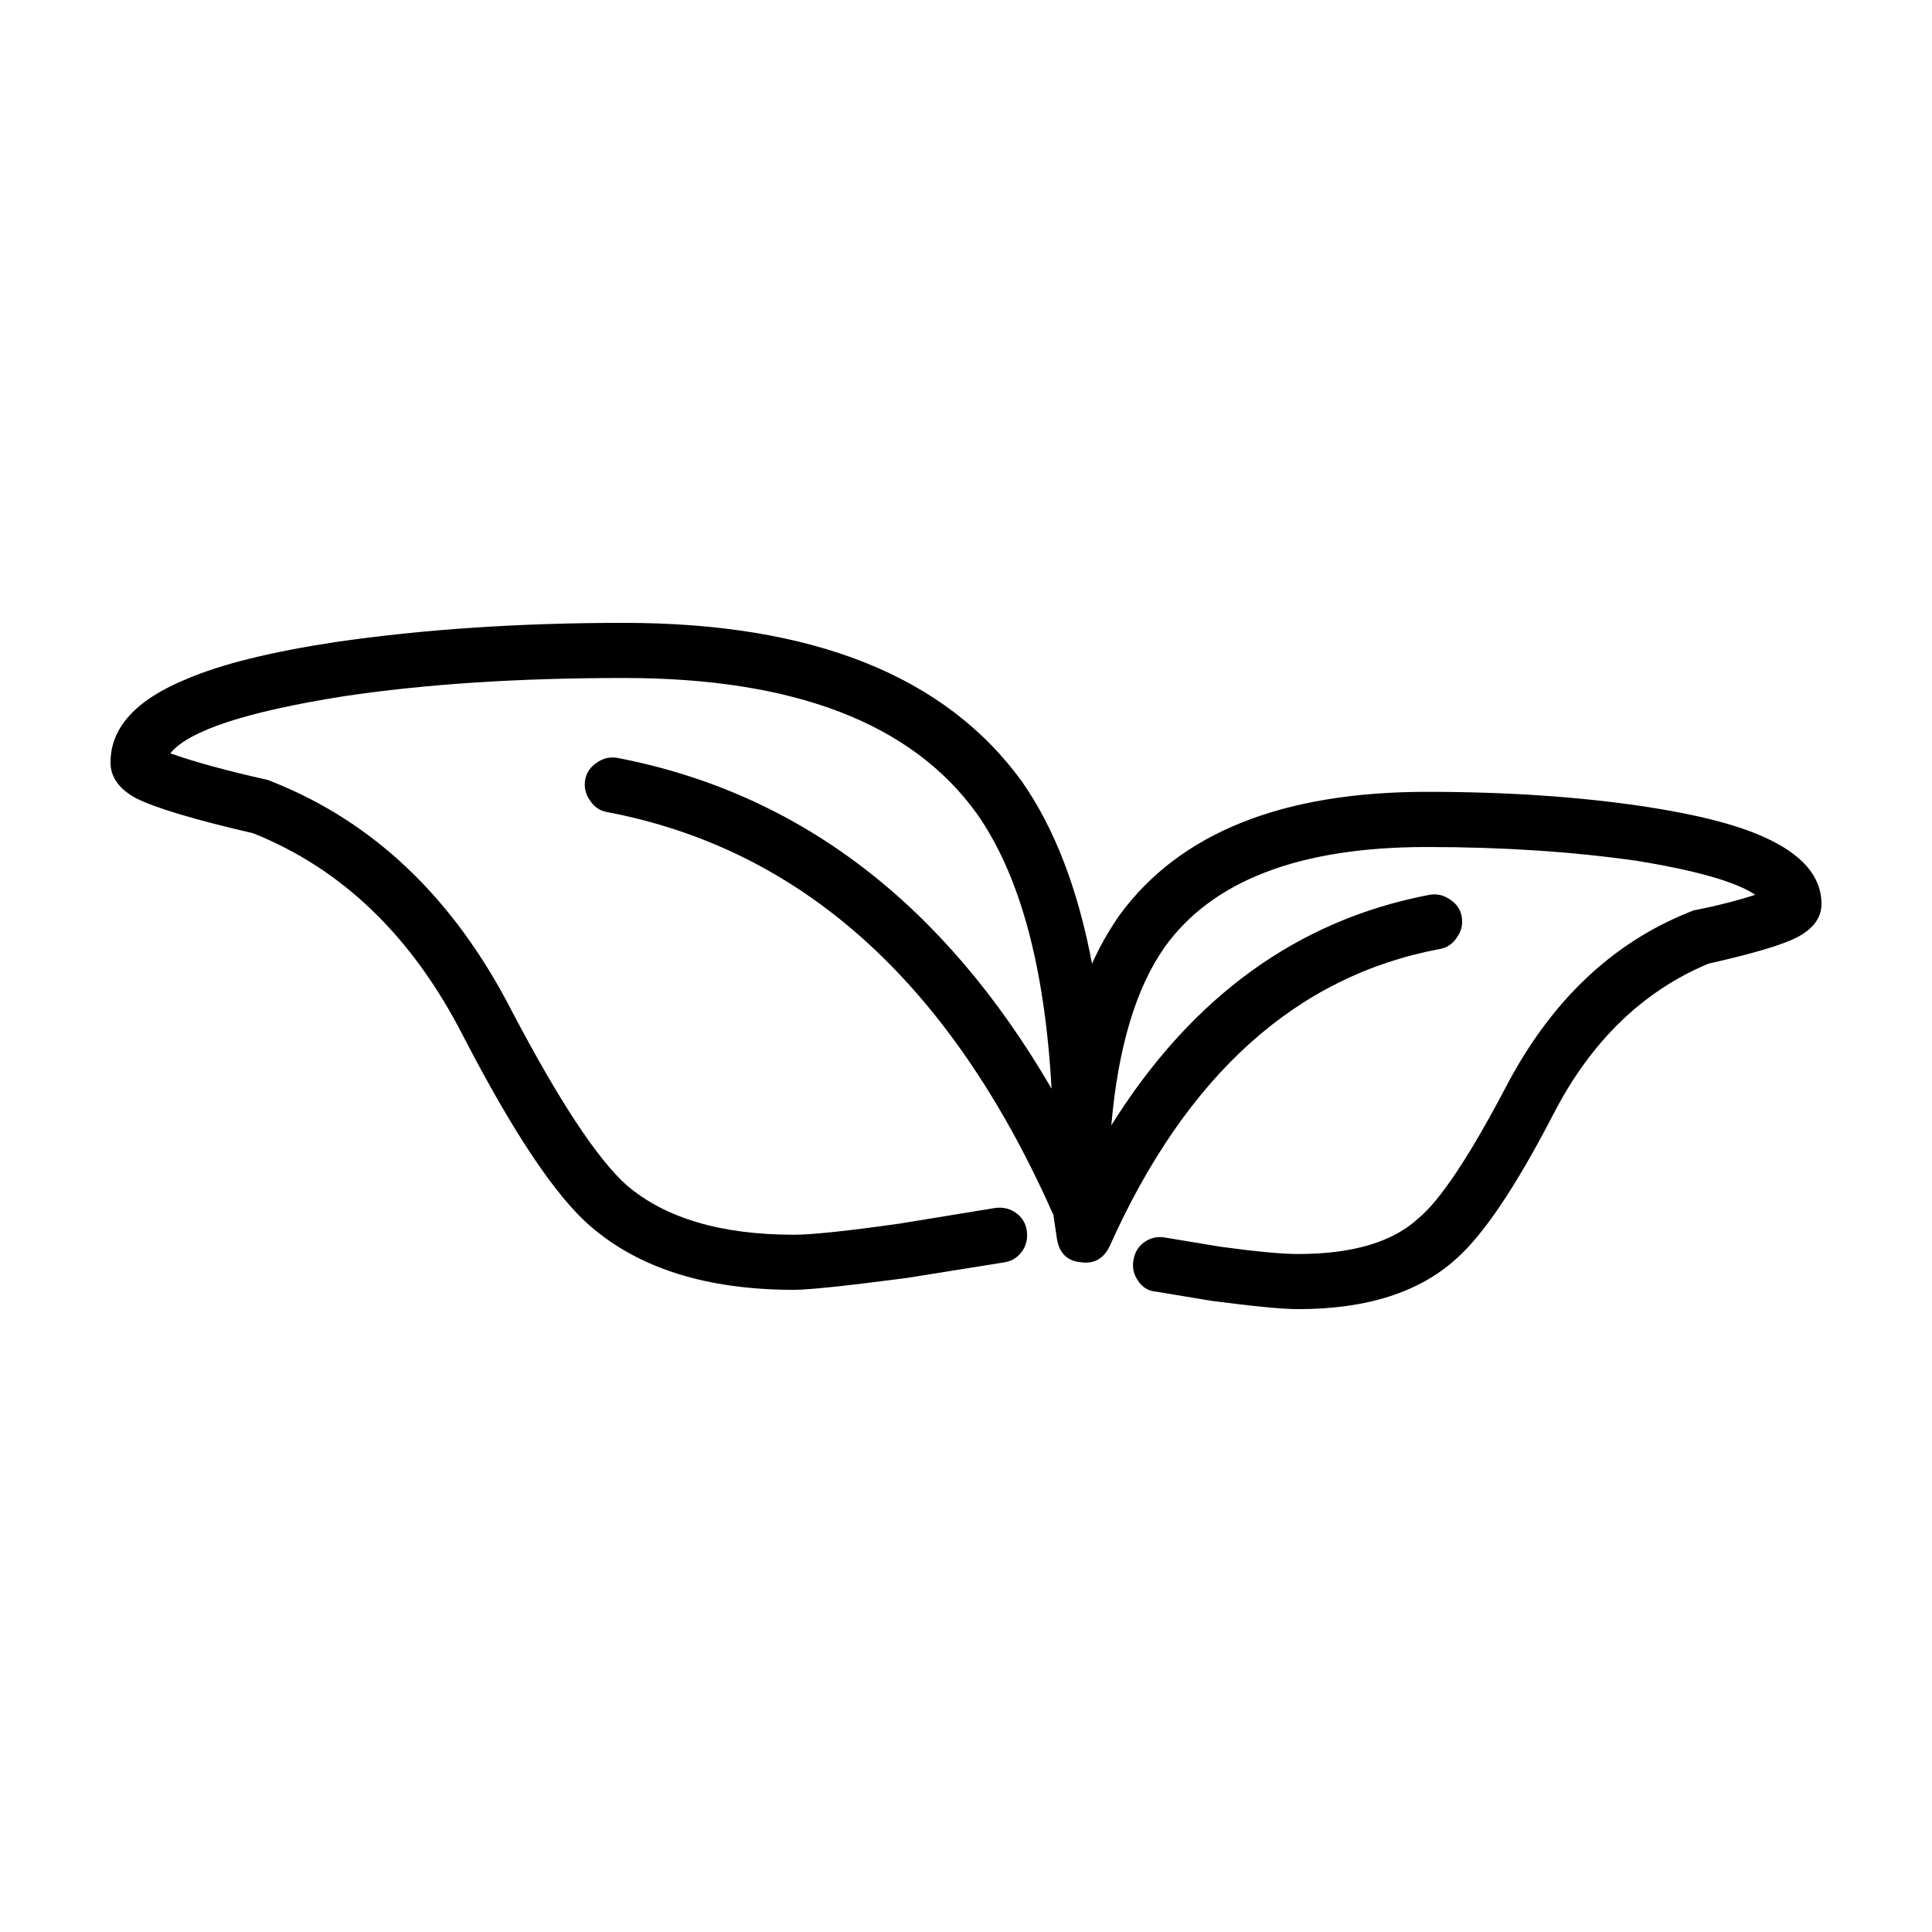 <?xml version="1.0" encoding="UTF-8"?>
<!-- Uploaded to: SVG Repo, www.svgrepo.com, Generator: SVG Repo Mixer Tools -->
<svg fill="#000000" width="800px" height="800px" version="1.1" viewBox="144 144 512 512" xmlns="http://www.w3.org/2000/svg">
 <path d="m173.29 346.07c0-9.262 6.742-16.641 20.234-22.156 9.098-3.894 22.184-7.144 39.25-9.742 23.402-3.406 48.914-5.109 76.543-5.109 50.055 0 85.238 14.043 105.55 42.113 8.613 12.34 14.793 28.41 18.531 48.215 1.949-4.387 4.387-8.691 7.316-12.914 15.926-21.746 43.066-32.633 81.422-32.633 21.289 0 40.547 1.309 57.777 3.906 13.816 2.106 24.297 4.781 31.449 8.031 10.23 4.555 15.348 10.477 15.348 17.777 0 3.738-2.277 6.742-6.828 9.012-3.898 1.949-11.617 4.211-23.16 6.82-17.391 7.301-31.039 20.523-40.953 39.676-10.078 19.48-18.773 32.395-26.082 38.723-9.754 8.758-23.648 13.145-41.691 13.145-4.062 0-11.699-0.73-22.914-2.195l-14.625-2.43c-2.109-0.168-3.738-1.145-4.875-2.922-1.137-1.621-1.547-3.406-1.219-5.359 0.324-2.106 1.301-3.719 2.926-4.863 1.621-1.133 3.41-1.547 5.359-1.219l14.625 2.43c9.586 1.309 16.496 1.949 20.723 1.949 14.465 0 25.109-3.16 31.938-9.496 5.688-4.707 13.324-16.148 22.914-34.324 11.863-22.887 28.117-38.477 48.758-46.75l1.219-0.492c5.856-1.133 11.297-2.508 16.332-4.133-5.039-3.414-15.523-6.414-31.449-9.012-17.062-2.43-35.594-3.652-55.586-3.652-33.641 0-56.801 8.848-69.48 26.539-7.637 10.871-12.348 26.617-14.137 47.23 21.289-34.086 49.402-54.457 84.348-61.105 1.949-0.324 3.738 0.082 5.359 1.219 1.789 1.133 2.848 2.676 3.168 4.625 0.324 1.941-0.082 3.727-1.219 5.356-1.137 1.789-2.684 2.84-4.629 3.168-38.027 7.144-67.203 33.438-87.516 78.875-1.621 3.25-4.141 4.625-7.559 4.141-3.578-0.324-5.688-2.352-6.34-6.082l-0.977-6.586-0.469-0.953c-27.141-60.715-66.391-95.93-117.75-105.68-1.949-0.324-3.496-1.387-4.629-3.168-1.137-1.621-1.543-3.406-1.219-5.356 0.328-1.949 1.387-3.492 3.168-4.625 1.621-1.145 3.41-1.547 5.359-1.219 48.102 9.254 86.457 38.477 115.07 87.656-1.789-32.305-8.375-56.574-19.746-72.805-17.227-24.023-48.43-36.023-93.613-36.023-27.957 0-52.738 1.613-74.352 4.863-25.68 4.066-40.953 9.094-45.832 15.094 6.34 2.273 14.953 4.625 25.84 7.062l1.219 0.484c26.98 10.715 48.109 30.93 63.383 60.625 12.516 23.859 22.672 39.281 30.469 46.27 10.238 8.758 25.027 13.145 44.367 13.145 4.715 0 13.977-0.973 27.797-2.922l25.352-4.141c2.117-0.324 3.984 0.082 5.606 1.219 1.621 1.133 2.602 2.676 2.926 4.625 0.324 2.106-0.082 3.977-1.219 5.598-1.133 1.621-2.68 2.602-4.629 2.922l-25.84 4.141c-16.086 2.106-26.082 3.16-29.988 3.16-22.914 0-40.875-5.598-53.871-16.797-9.262-7.949-20.559-24.836-33.887-50.648-13.492-26.293-32.016-44.145-55.582-53.559-15.438-3.57-25.762-6.648-30.965-9.25-4.543-2.441-6.82-5.602-6.82-9.496z" fill-rule="evenodd"/>
</svg>